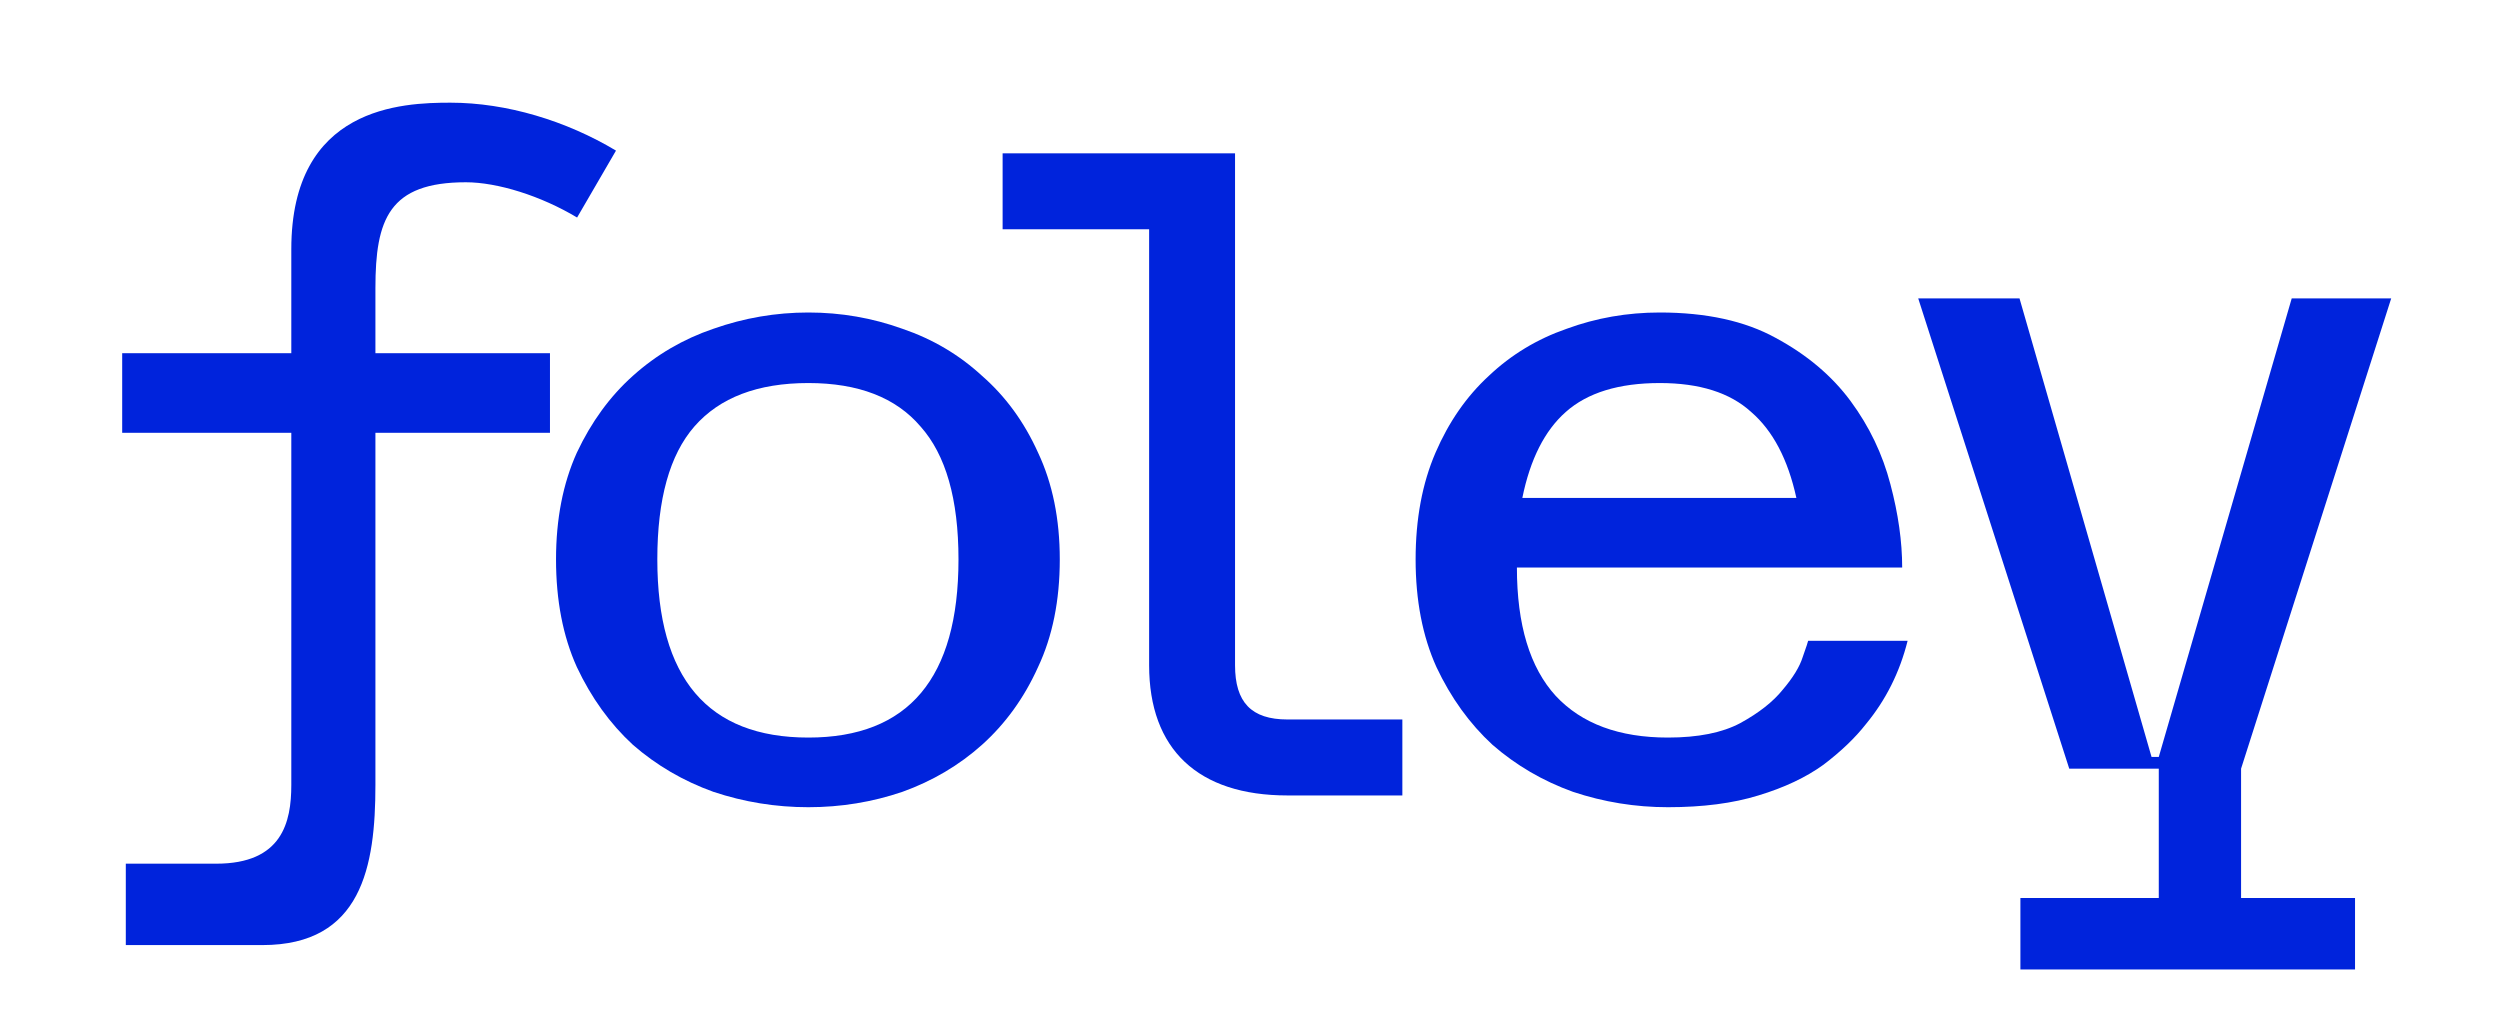 <svg width="560" height="232" viewBox="0 0 560 232" fill="none" xmlns="http://www.w3.org/2000/svg">
<path d="M224.586 34.345H276.65V149.008C276.65 157.314 280.297 161.163 288.4 161.163H314.128V178.181H288.4C268.344 178.181 257.404 167.849 257.404 149.008V51.362H224.586V34.345Z" fill="#0023DC"/>
<path d="M27.37 79.116H65.253V55.819C65.253 23.81 90.171 23 100.908 23C113.469 23 126.839 27.052 137.981 33.737L129.27 48.728C121.167 43.866 111.443 40.828 104.352 40.828C87.132 40.828 84.094 49.133 84.094 64.53V79.116H123.193V96.944H84.094V175.84C84.094 194.073 81.055 211.698 58.77 211.698H28.18V193.465H48.438C63.227 193.465 65.253 184.146 65.253 175.84V96.944H27.37V79.116Z" fill="#0023DC"/>
<path d="M371.797 70C382.196 70 390.84 71.891 397.728 75.672C404.751 79.454 410.355 84.181 414.542 89.853C418.729 95.526 421.7 101.738 423.456 108.491C425.212 115.109 426.089 121.322 426.089 127.129H339.788C339.788 139.959 342.692 149.548 348.499 155.896C354.307 162.109 362.68 165.215 373.62 165.215C380.373 165.215 385.775 164.135 389.827 161.974C394.013 159.678 397.187 157.179 399.348 154.478C401.644 151.777 403.13 149.346 403.805 147.185C404.615 144.889 405.021 143.673 405.021 143.538H427.305C425.549 150.561 422.443 156.774 417.986 162.176C415.555 165.283 412.381 168.321 408.465 171.293C404.548 174.129 399.686 176.425 393.878 178.181C388.206 179.936 381.453 180.814 373.62 180.814C366.327 180.814 359.236 179.666 352.348 177.37C345.595 174.939 339.585 171.428 334.318 166.836C329.186 162.109 324.999 156.301 321.758 149.413C318.652 142.526 317.098 134.49 317.098 125.306C317.098 116.257 318.584 108.289 321.555 101.401C324.527 94.513 328.511 88.773 333.508 84.181C338.505 79.454 344.312 75.942 350.93 73.646C357.548 71.215 364.503 70 371.797 70ZM341.004 111.53H402.387C400.496 102.886 397.12 96.471 392.258 92.284C387.531 87.962 380.71 85.802 371.797 85.802C362.613 85.802 355.59 87.962 350.728 92.284C346.001 96.471 342.759 102.886 341.004 111.53Z" fill="#0023DC"/>
<path d="M452.368 66.836L481.945 169.547H483.566L513.346 66.836H535.63L502.001 172.181V201.15H527.527V217.155H452.57V201.15H483.566V172.181H463.51L429.678 66.836H452.368Z" fill="#0023DC"/>
<path d="M124.55 125.306C124.55 116.257 126.104 108.289 129.21 101.401C132.451 94.513 136.638 88.773 141.77 84.181C147.037 79.454 153.047 75.942 159.8 73.646C166.688 71.215 173.779 70 181.072 70C188.365 70 195.388 71.215 202.141 73.646C208.894 75.942 214.836 79.454 219.968 84.181C225.235 88.773 229.422 94.513 232.529 101.401C235.77 108.289 237.391 116.257 237.391 125.306C237.391 134.49 235.77 142.526 232.529 149.413C229.422 156.301 225.235 162.109 219.968 166.836C214.836 171.428 208.894 174.939 202.141 177.37C195.388 179.666 188.365 180.814 181.072 180.814C173.779 180.814 166.688 179.666 159.8 177.37C153.047 174.939 147.037 171.428 141.77 166.836C136.638 162.109 132.451 156.301 129.21 149.413C126.104 142.526 124.55 134.49 124.55 125.306ZM181.072 165.215C203.491 165.215 214.701 151.912 214.701 125.306C214.701 111.8 211.865 101.873 206.192 95.526C200.655 89.043 192.281 85.802 181.072 85.802C169.727 85.802 161.218 89.043 155.546 95.526C150.009 101.873 147.24 111.8 147.24 125.306C147.24 151.912 158.517 165.215 181.072 165.215Z" fill="#0023DC"/>
</svg>
